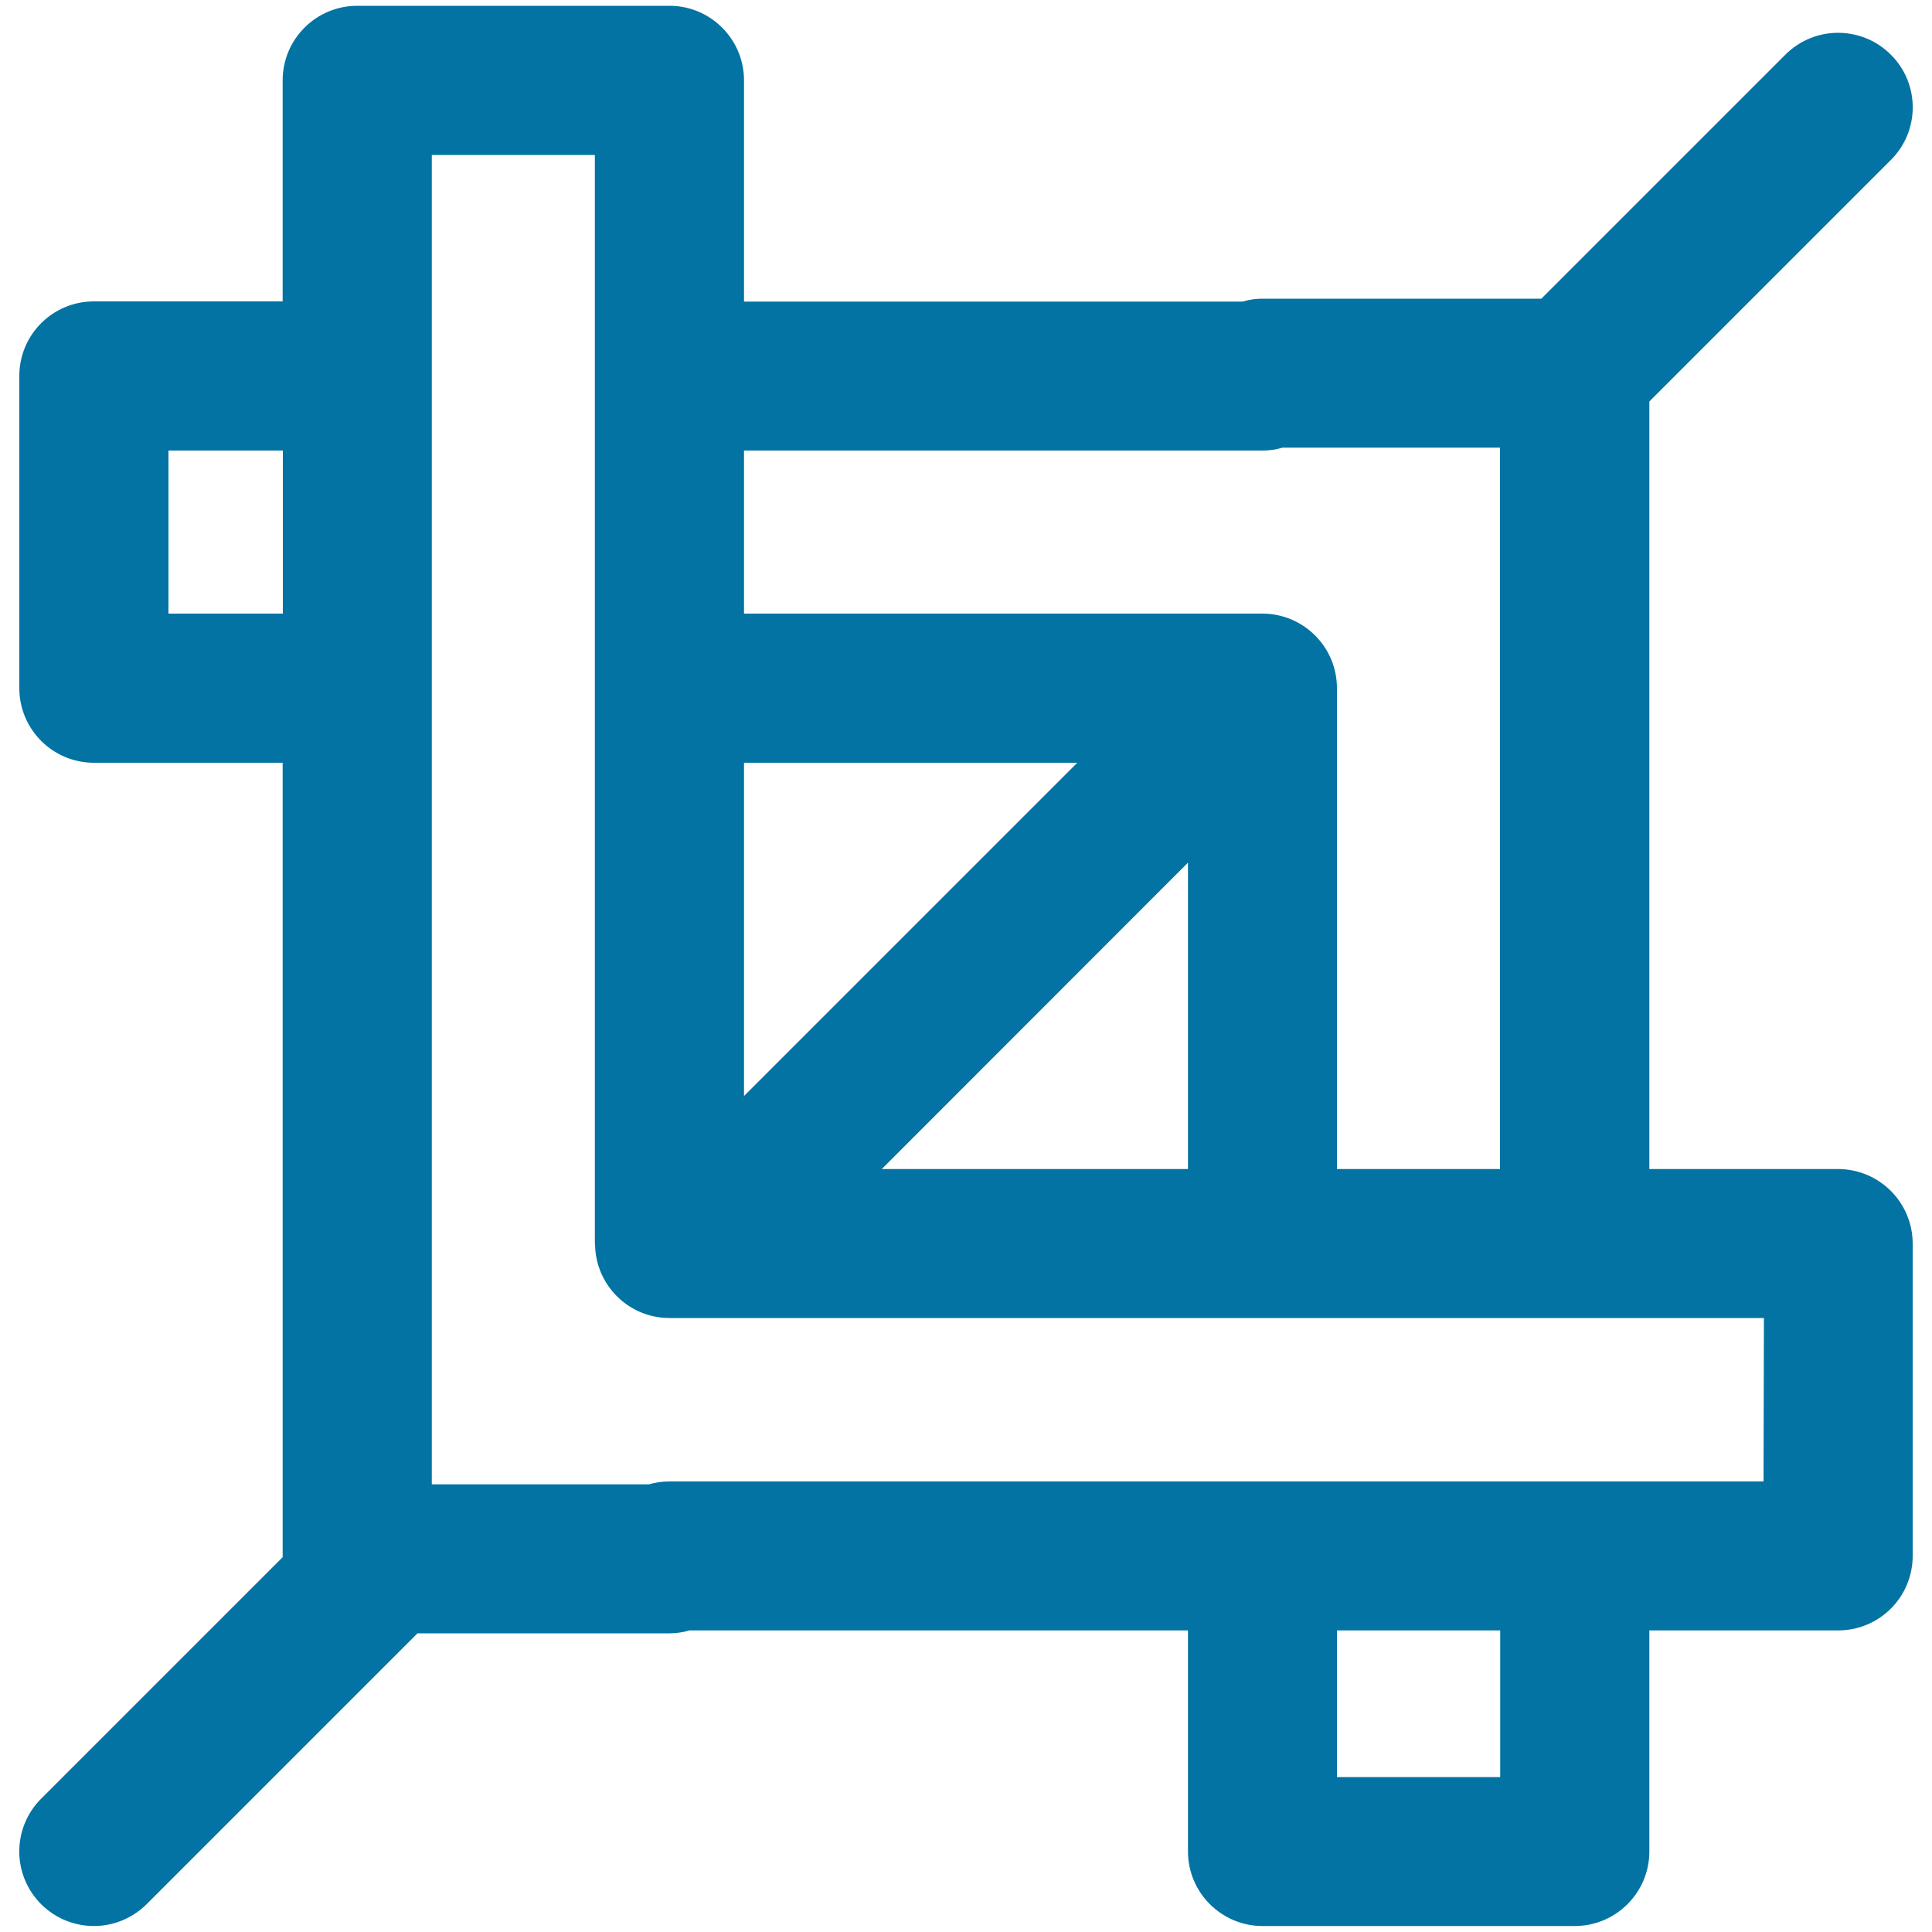 <svg xmlns="http://www.w3.org/2000/svg" viewBox="0 0 1000 1000" style="fill:#0273a2">
<title>Cut Tool SVG icon</title>
<g><path d="M951.4,605.1h-97.7V207.8l125-125c15.1-15,15.1-39.5,0-54.5c-15.1-15.1-39.5-15.1-54.6,0L797.8,154.6H653.5c-3.6,0-7,0.5-10.3,1.5H385.1V41.6c0-21.3-17.3-38.6-38.6-38.6H184.9c-21.3,0-38.6,17.3-38.6,38.6v114.4H48.6c-21.3,0-38.6,17.2-38.6,38.6v161.6c0,21.3,17.3,38.6,38.6,38.6h97.7v411.2l-125,125c-15.1,15.1-15.1,39.5,0,54.6c7.5,7.5,17.4,11.3,27.3,11.3s19.7-3.8,27.3-11.3l140.2-140.2h130.4c3.6,0,7-0.5,10.3-1.5h258.1v114.4c0,21.3,17.3,38.6,38.6,38.6h161.6c21.3,0,38.6-17.3,38.6-38.6V843.9h97.7c21.3,0,38.6-17.2,38.6-38.6V643.7C990,622.4,972.7,605.1,951.4,605.1z M87.2,317.6v-84.4h59.2v84.4H87.2z M385.1,233.2h268.4c3.6,0,7-0.5,10.3-1.5h56.8h55.8V285v320.1H692V369.4v-13.2c0-21.3-17.3-38.6-38.6-38.6h-18.8H385.1L385.1,233.2L385.1,233.2z M614.9,605.1H456.4l158.5-158.6V605.1z M385.1,394.8h172.5L385.1,567.3V394.8z M776.5,919.8h-84.5v-75.9h84.5V919.8z M912.8,766.8h-59.2h-77.2H692h-77.2H346.5c-3.7,0-7.3,0.5-10.7,1.5h-42.6h-69.7v-39.4V394.8v-77.2v-84.5V156V80.2h84.4V156v77.1v84.4v77.2v248.9c0,0.2,0.1,0.4,0.1,0.6c0.3,21,17.4,38,38.5,38h32.7h235.7h77.2h84.5h77.2h59.2L912.8,766.8L912.8,766.8L912.8,766.8z"/></g>
</svg>